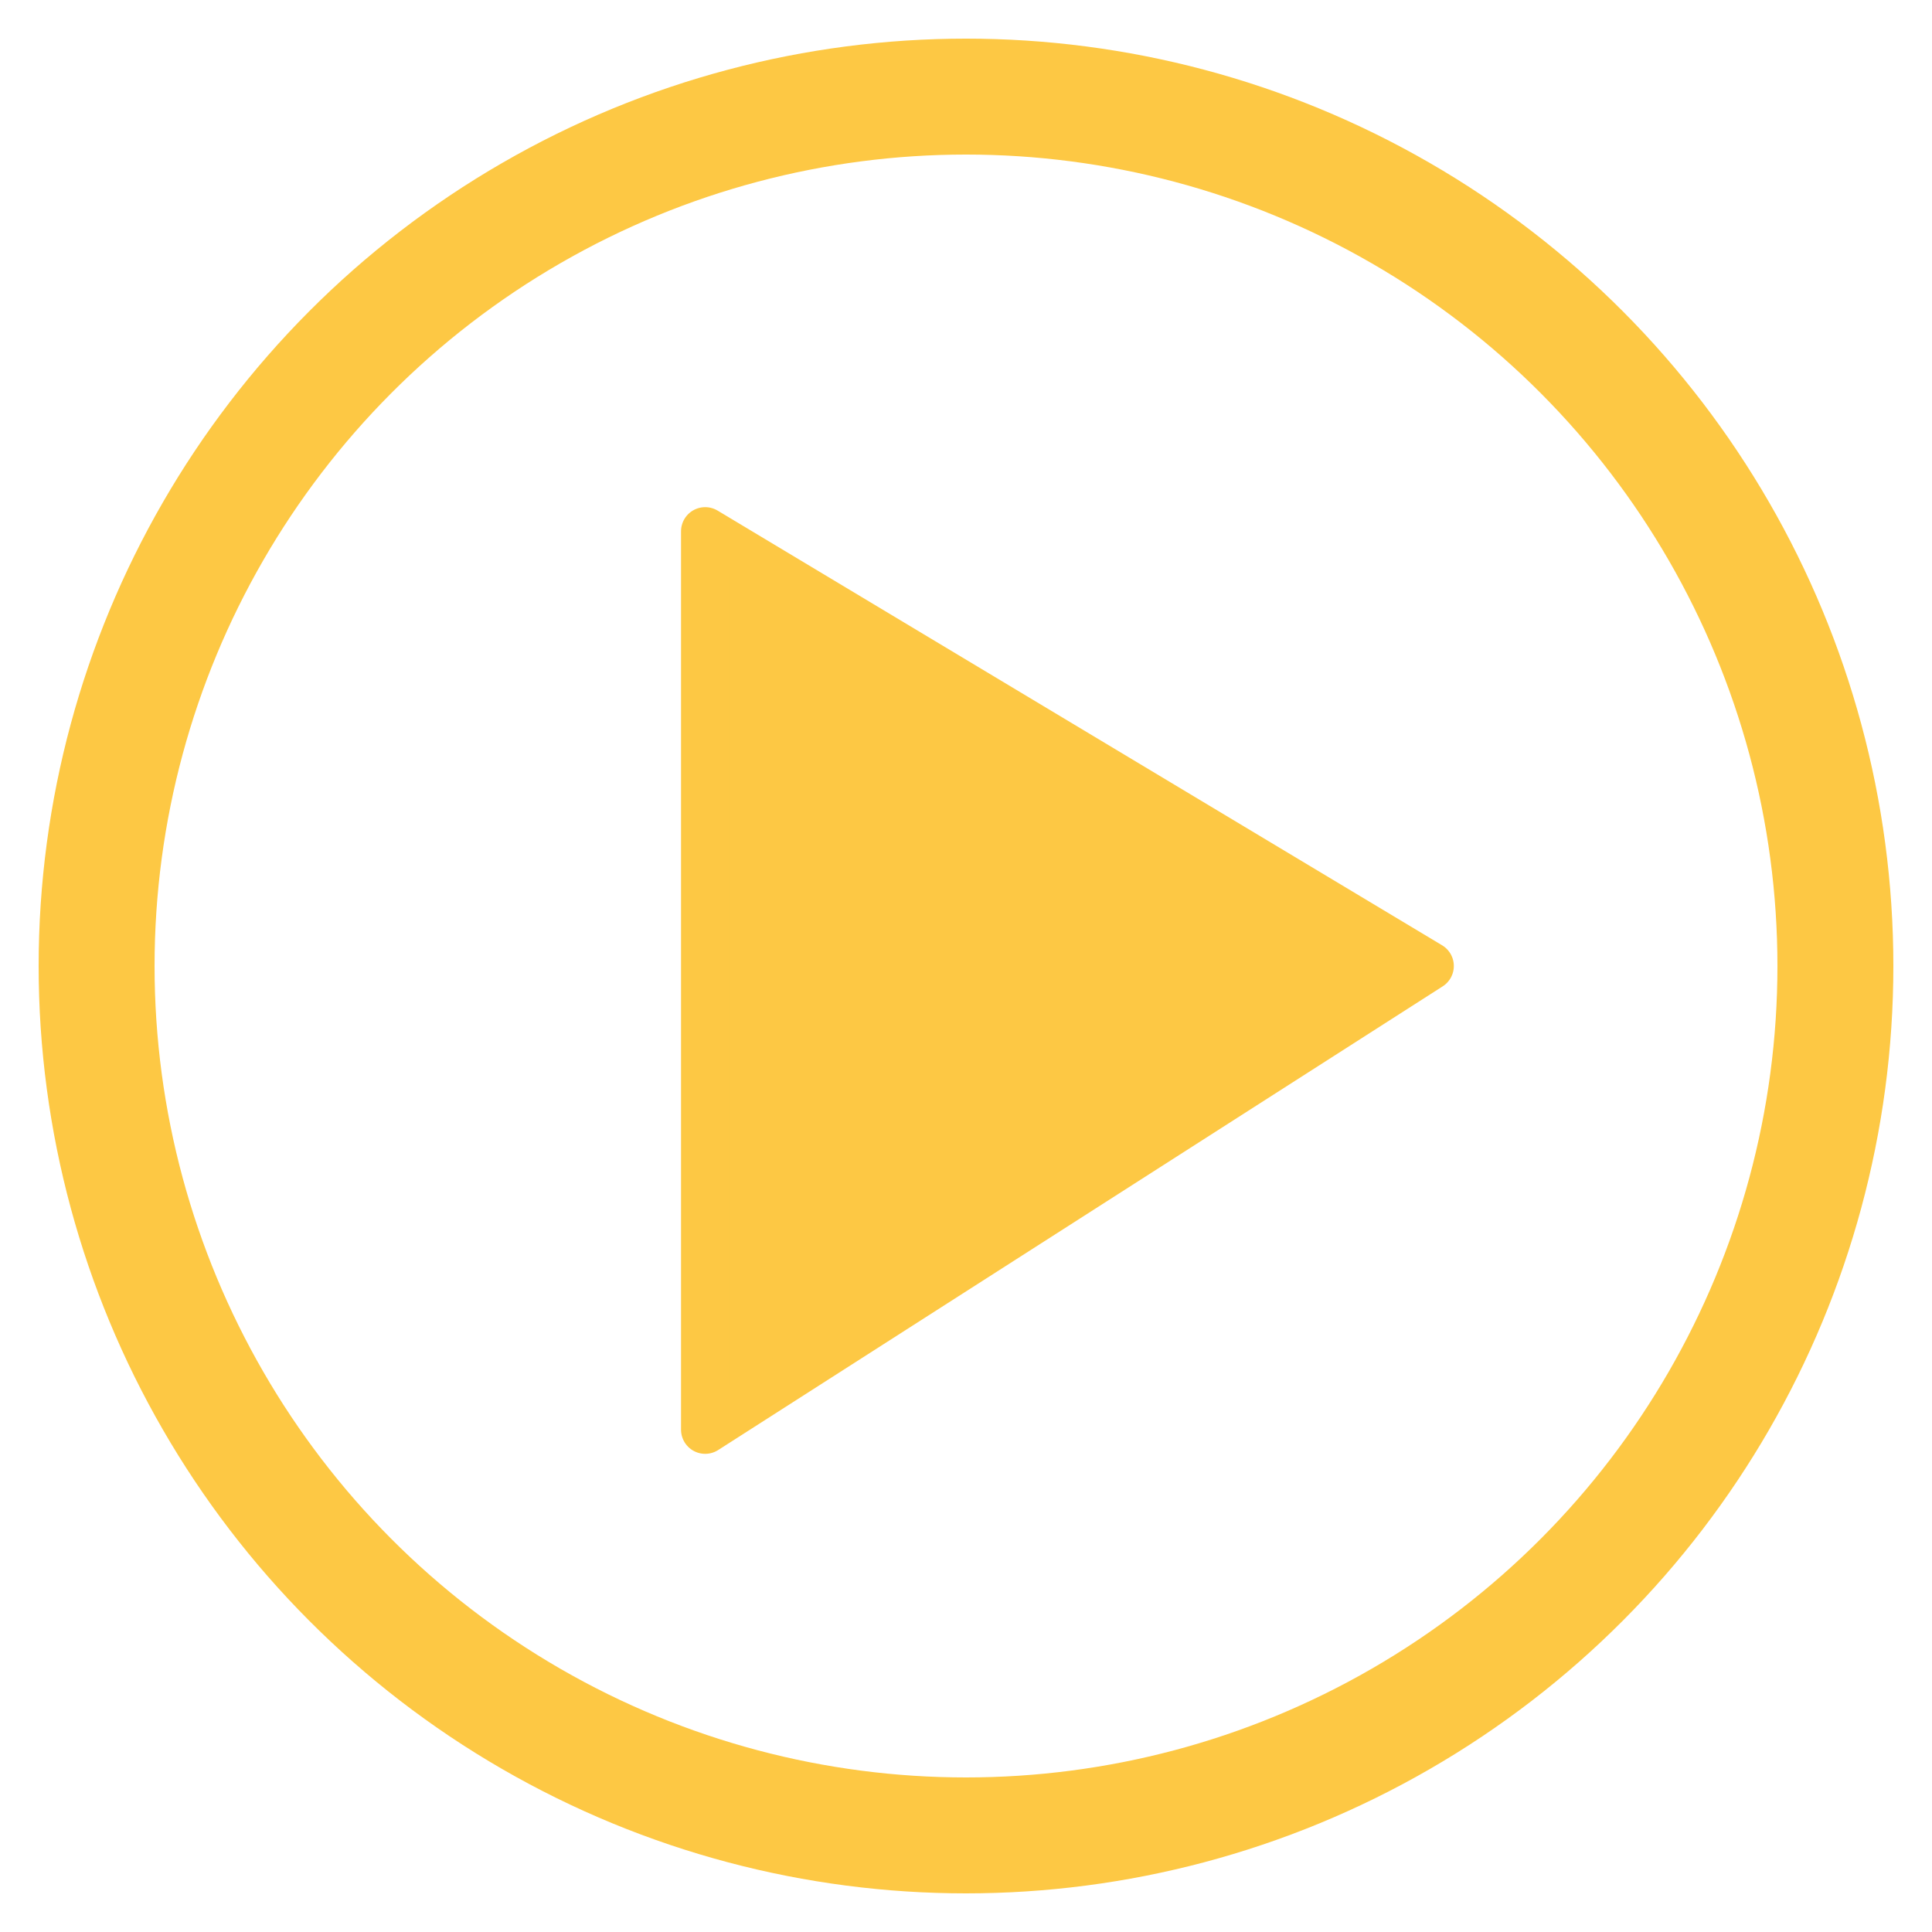 <?xml version="1.0" encoding="UTF-8" ?>
<!DOCTYPE svg PUBLIC "-//W3C//DTD SVG 1.1//EN" "http://www.w3.org/Graphics/SVG/1.1/DTD/svg11.dtd">
<svg width="200" height="200" viewBox="0 0 200 200" version="1.1" xmlns="http://www.w3.org/2000/svg">
  <circle cx="100" cy="100" r="90" fill="none" stroke-width="12" stroke-linejoin="round" stroke="#fdc844" style="filter: opacity(100%) drop-shadow(0 0 3px #1b1b1b);"/>
  <polygon points="73, 55 73, 148 148, 100" stroke-width="5" stroke-linejoin="round" stroke="#fdc844" fill="#fdc844" style="filter: opacity(100%) drop-shadow(0 0 3px #1b1b1b);"/>
</svg>
